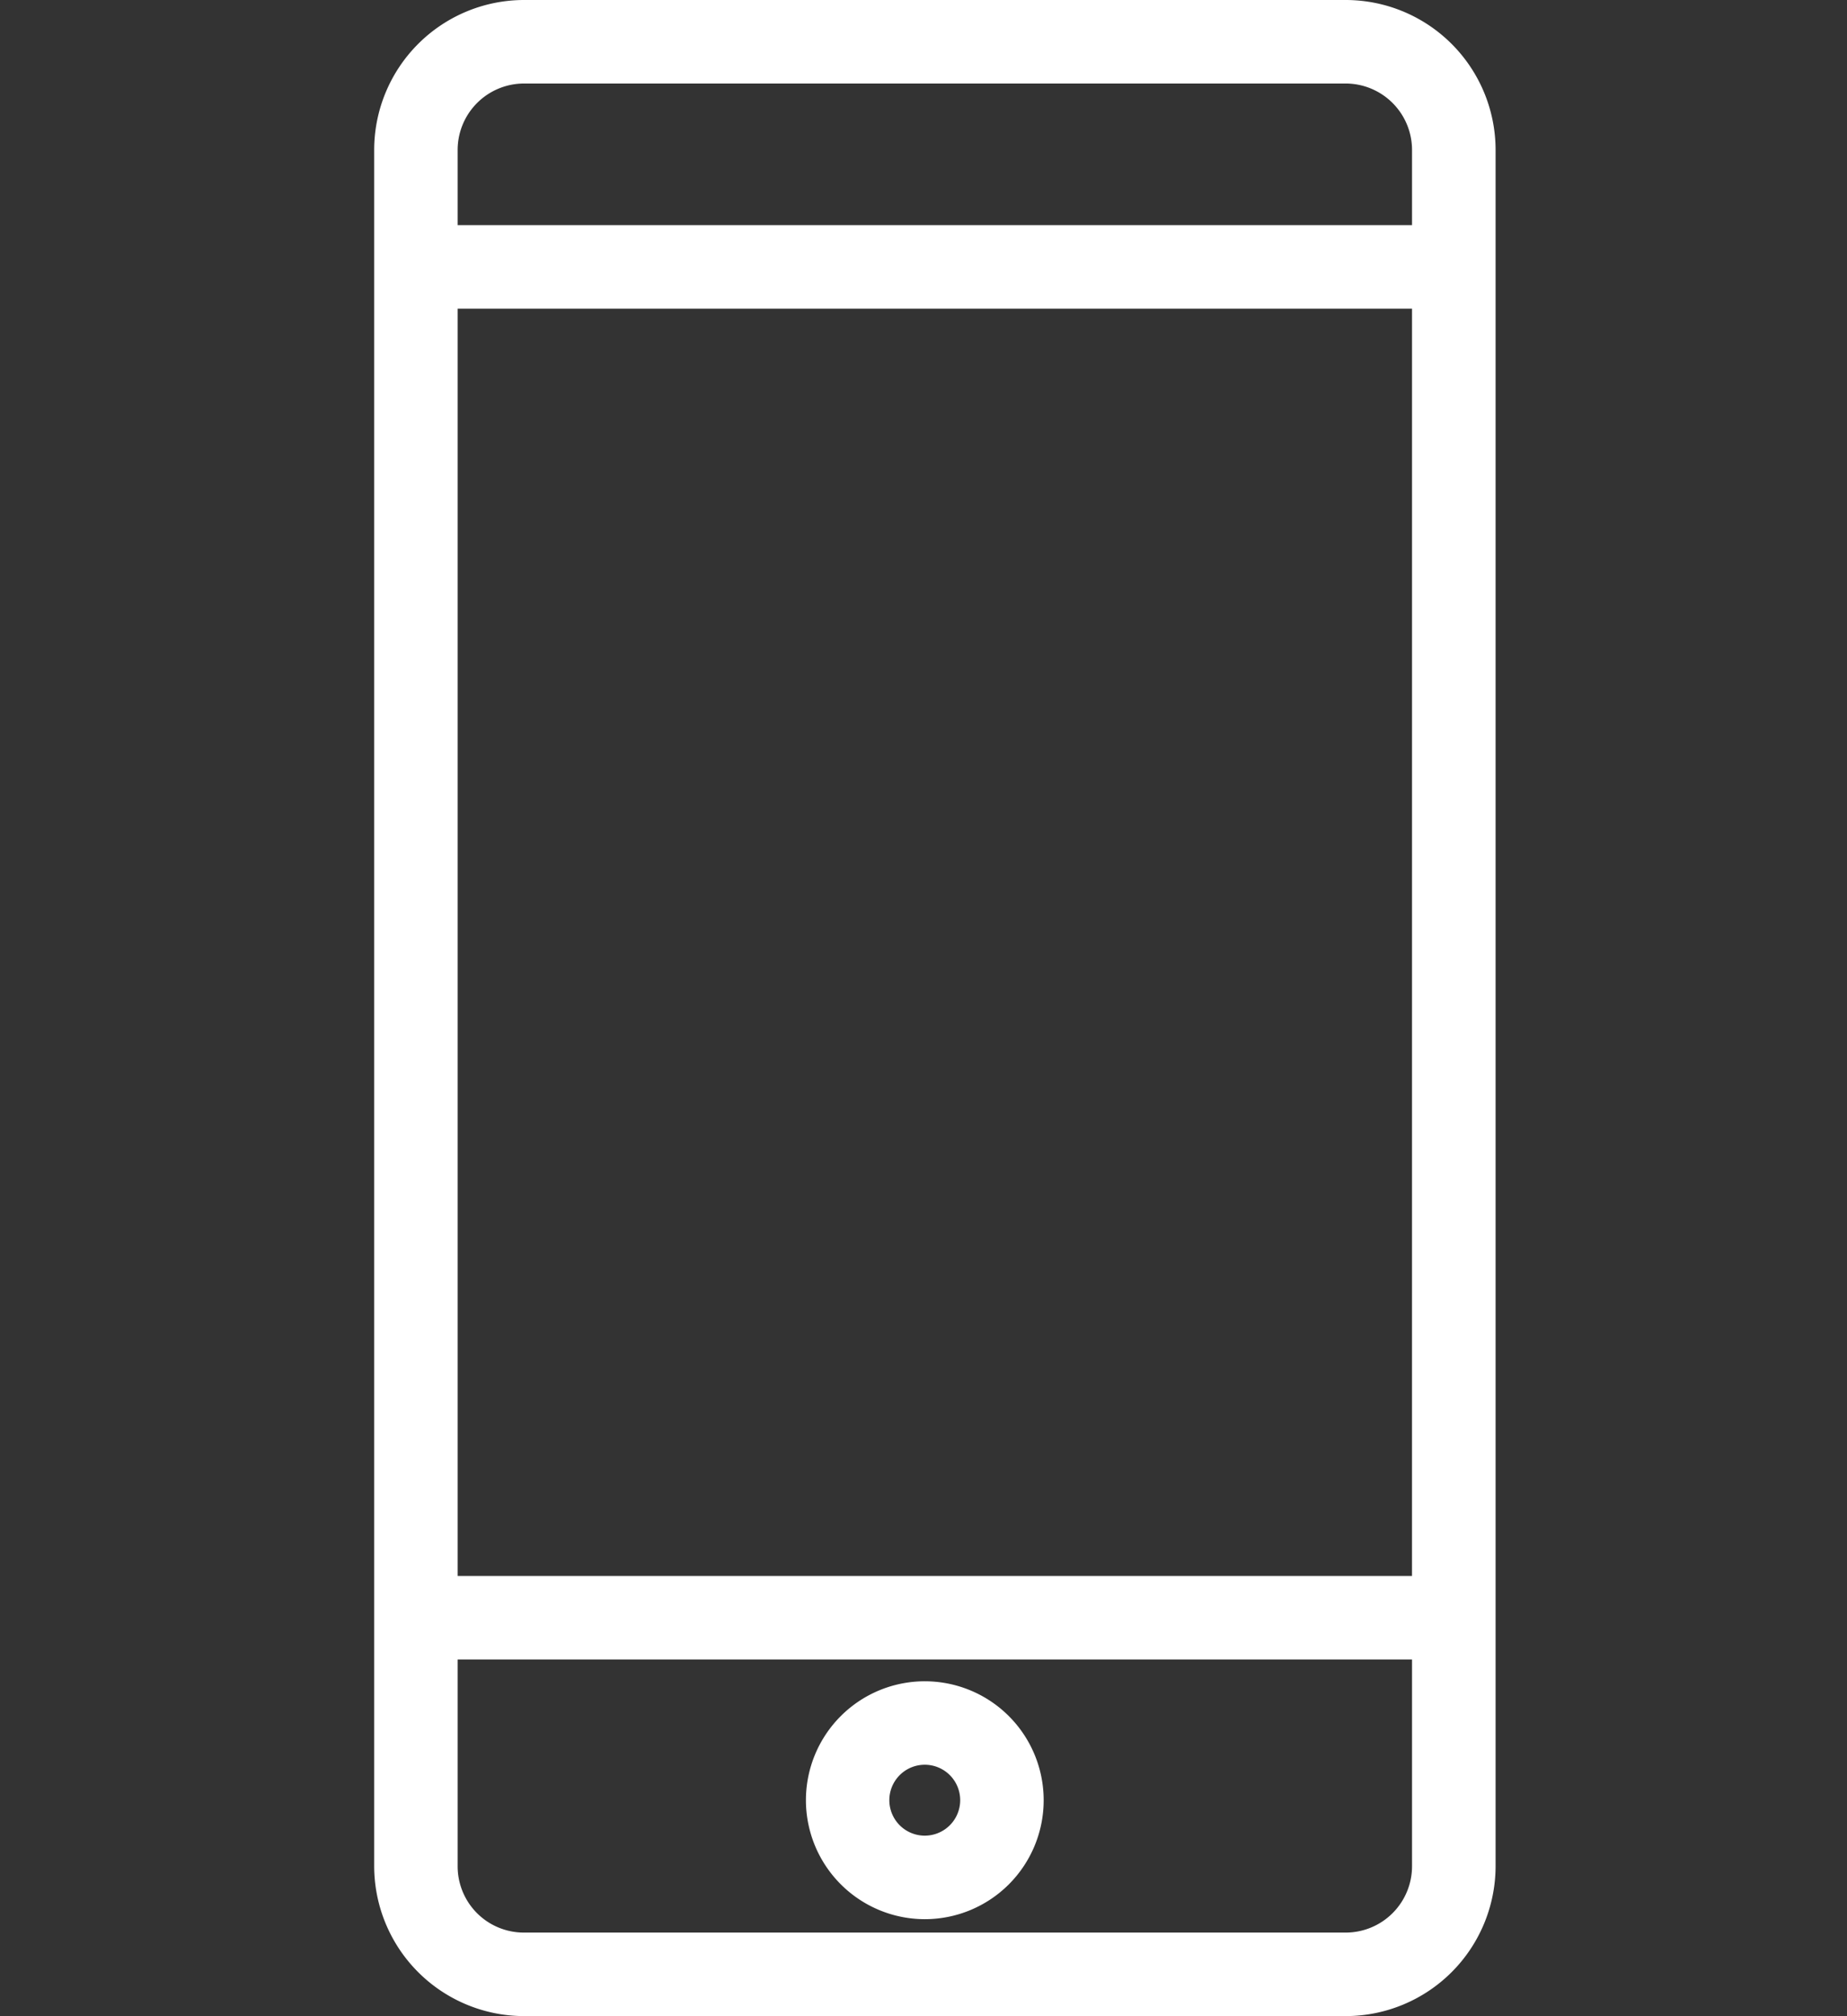 <svg xmlns="http://www.w3.org/2000/svg" xmlns:xlink="http://www.w3.org/1999/xlink" width="64.17" height="70" viewBox="0 0 64.17 70">
  <rect x="0" y="0" width="64.17" height="70" fill="#333333" stroke="none"/>
  <defs>
    <style>
      .cls-1 {
        fill: none;
      }

      .cls-2 {
        clip-path: url(#clip-path);
      }

      .cls-3 {
        fill: #fff;
      }
    </style>
    <clipPath id="clip-path">
      <rect id="長方形_17" data-name="長方形 17" class="cls-1" width="64.17" height="70"/>
    </clipPath>
  </defs>
  <g id="グループ_28" data-name="グループ 28" class="cls-2">
    <path id="パス_32" data-name="パス 32" class="cls-3" d="M33.76,0H5.2A5.211,5.211,0,0,0,0,5.2V64.8A5.214,5.214,0,0,0,5.2,70H33.761a5.212,5.212,0,0,0,5.2-5.2V5.2A5.21,5.21,0,0,0,33.76,0M2.9,57.617H36.058V64.8a2.305,2.305,0,0,1-2.3,2.3H5.2a2.3,2.3,0,0,1-2.3-2.3Zm33.157-2.9H2.9v-44H36.058ZM5.2,2.9H33.758a2.308,2.308,0,0,1,2.3,2.3V7.816H2.9V5.2A2.307,2.307,0,0,1,5.2,2.9" transform="translate(13)"/>
    <path id="パス_33" data-name="パス 33" class="cls-3" d="M19.479,66.635a4.13,4.13,0,1,0-4.129-4.13,4.134,4.134,0,0,0,4.129,4.13m0-2.9a1.231,1.231,0,1,1,1.231-1.233,1.232,1.232,0,0,1-1.231,1.233" transform="translate(12.65)"/>
  </g>
</svg>
